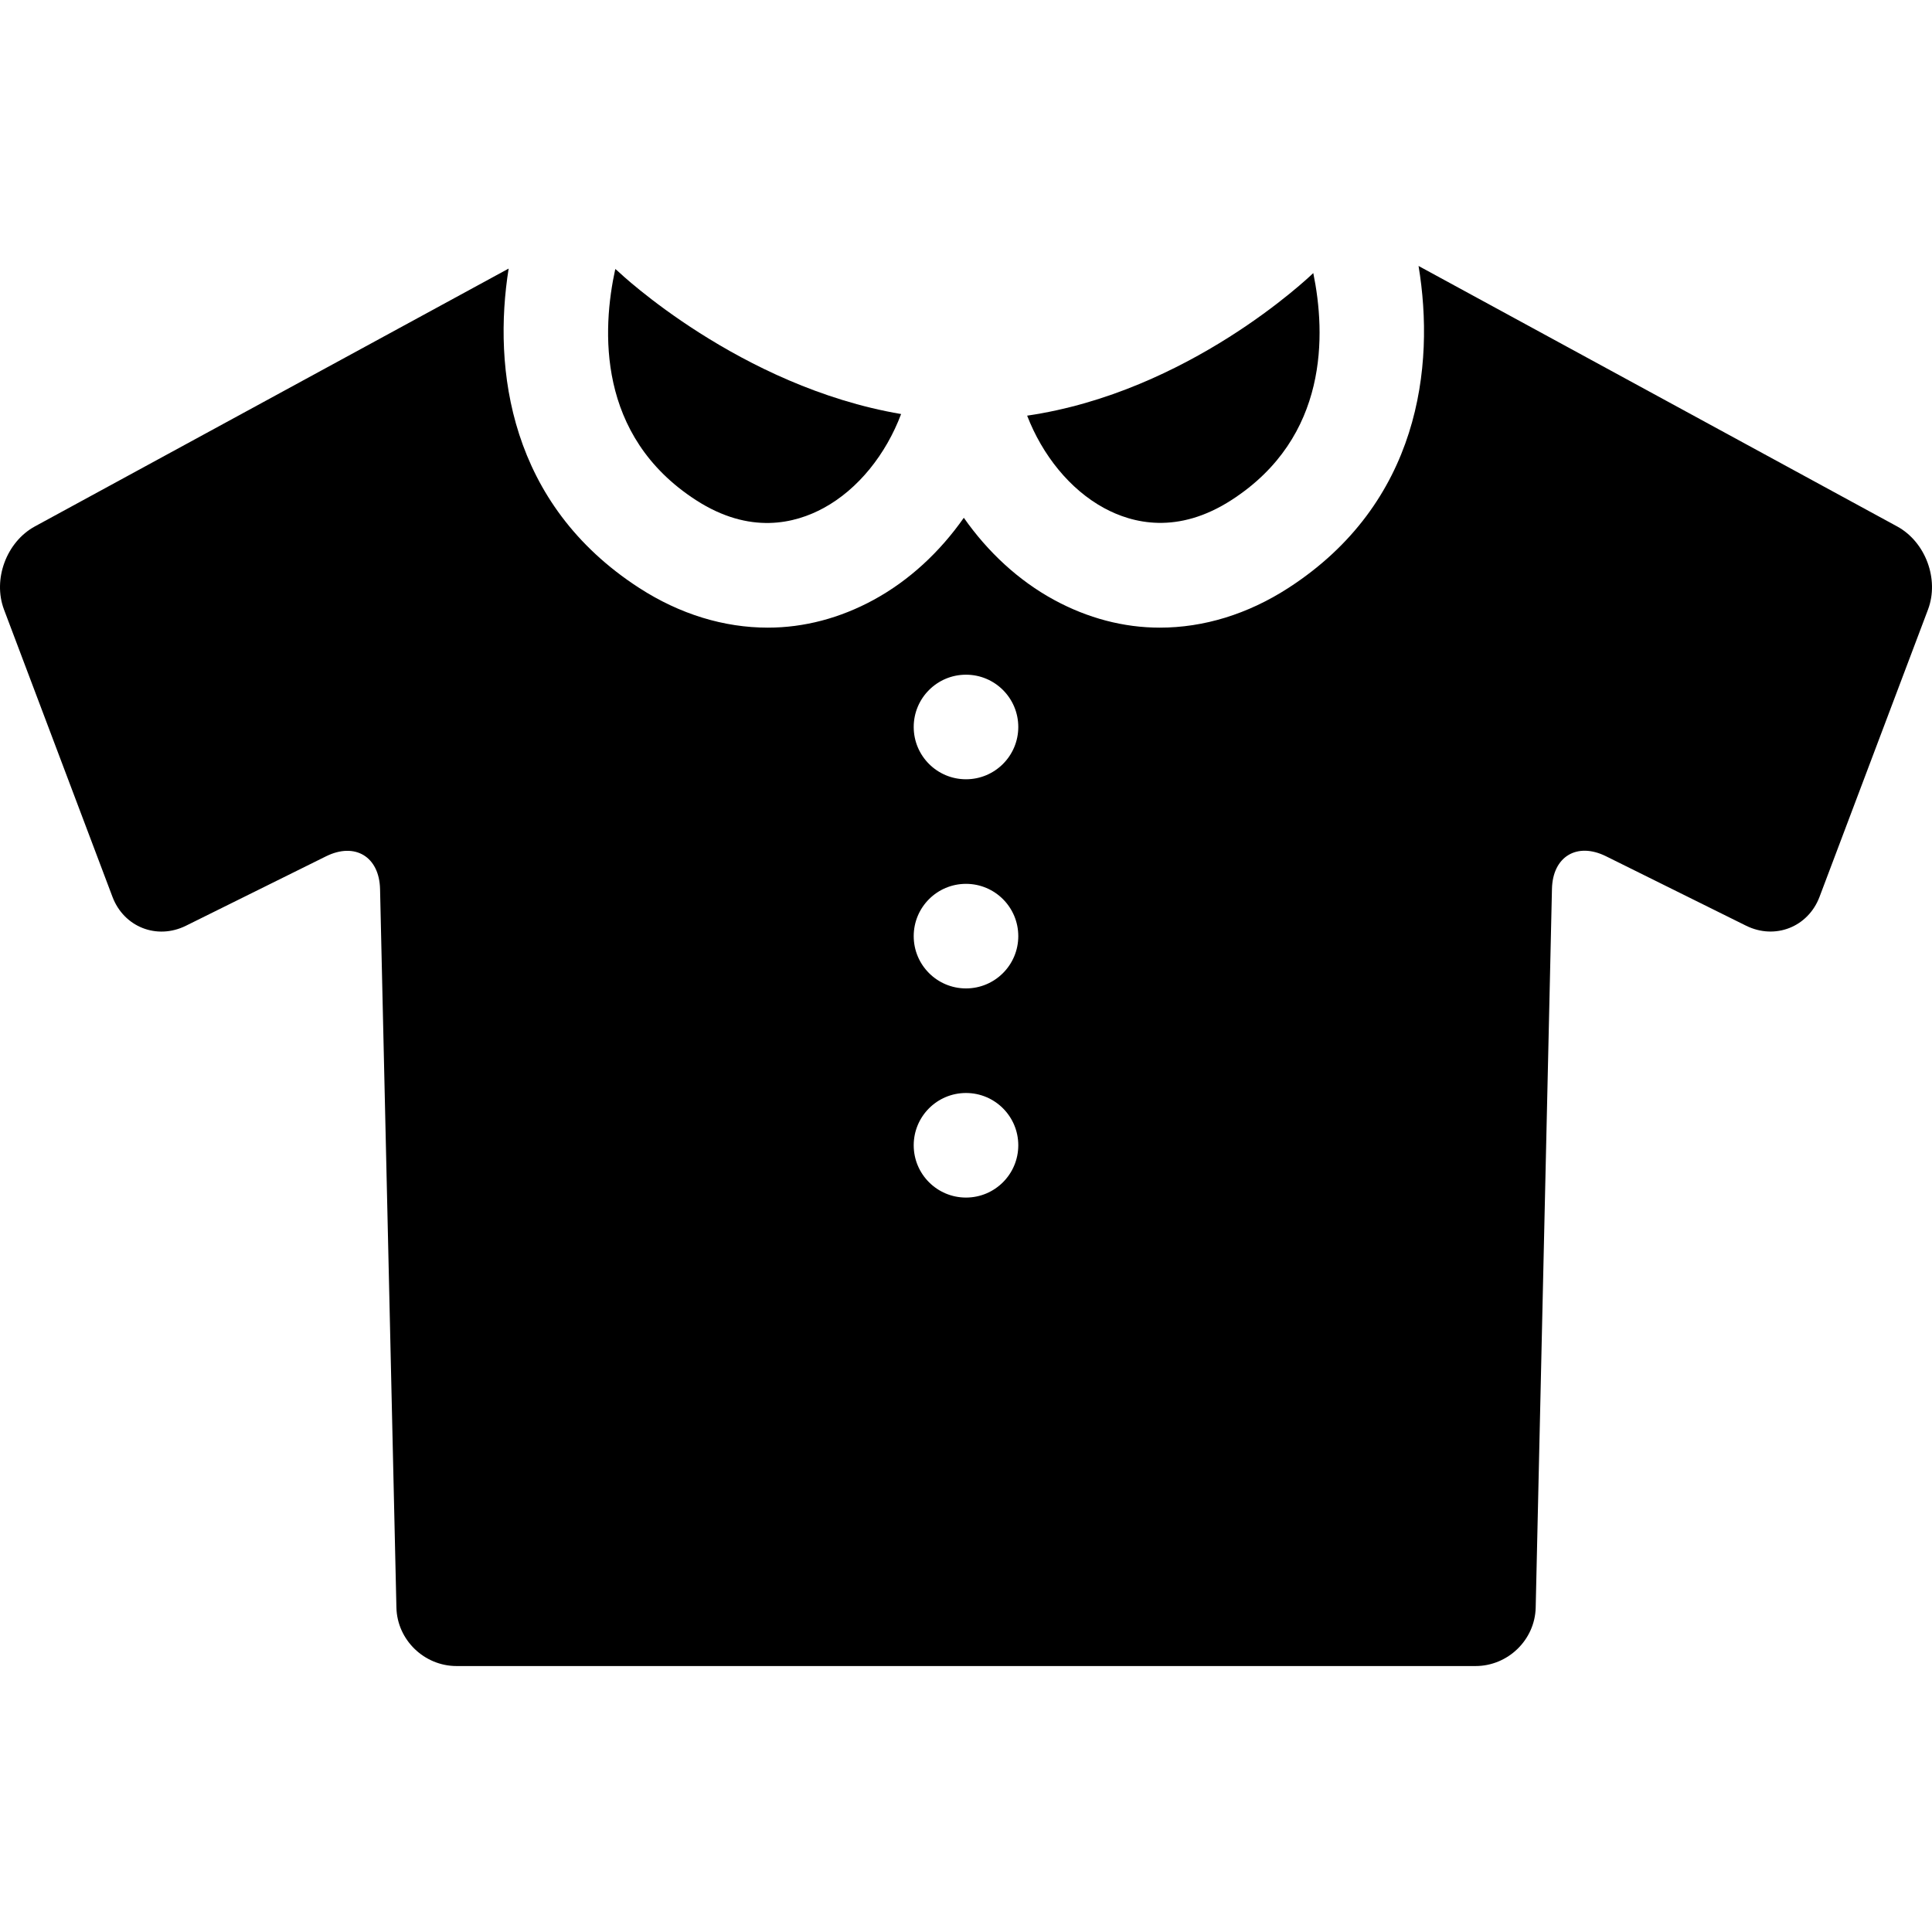 <?xml version="1.0" encoding="iso-8859-1"?>
<!-- Generator: Adobe Illustrator 17.1.0, SVG Export Plug-In . SVG Version: 6.00 Build 0)  -->
<!DOCTYPE svg PUBLIC "-//W3C//DTD SVG 1.1//EN" "http://www.w3.org/Graphics/SVG/1.1/DTD/svg11.dtd">
<svg version="1.1" id="Capa_1" xmlns="http://www.w3.org/2000/svg" xmlns:xlink="http://www.w3.org/1999/xlink" x="0px" y="0px"
	 viewBox="0 0 295.599 295.599" style="enable-background:new 0 0 295.599 295.599;" xml:space="preserve">
<g>
	<path d="M168.913,77.726c4.358,2.371,11.284,4.104,19.541-1.24c14.875-9.625,14.39-25.406,12.48-34.707
		c-0.74,0.713-19.09,18.199-43.779,21.818C159.489,69.638,163.688,74.882,168.913,77.726z"/>
	<path d="M290.26,80.541l-73.22-39.848c2.561,15.404,0.131,36.295-19.895,49.252c-6.252,4.045-13.002,6.086-19.696,6.086
		c-5.535,0-11.031-1.449-16.182-4.25c-5.447-2.963-10.142-7.34-13.801-12.56c-3.659,5.221-8.354,9.598-13.801,12.56
		c-5.149,2.801-10.647,4.25-16.182,4.25c-6.695,0-13.443-2.037-19.696-6.082C77.933,77.101,75.372,56.457,77.824,41.093
		L5.339,80.541c-4.348,2.367-6.475,8.092-4.727,12.723l16.595,43.951c1.748,4.631,6.808,6.621,11.243,4.424l21.429-10.619
		c4.436-2.197,8.156,0.053,8.27,5.002l2.503,109.937c0.113,4.949,4.255,8.948,9.205,8.948h155.903c4.95,0,9.092-3.999,9.203-8.948
		l2.49-109.962c0.111-4.949,3.832-7.187,8.268-4.989l21.429,10.624c4.436,2.197,9.495,0.212,11.243-4.419l16.595-43.95
		C296.735,88.63,294.608,82.908,290.26,80.541z M147.799,183.23c-4.418,0-8-3.582-8-8c0-4.418,3.582-8,8-8s8,3.582,8,8
		C155.799,179.648,152.217,183.23,147.799,183.23z M147.799,151.23c-4.418,0-8-3.582-8-8c0-4.418,3.582-8,8-8s8,3.582,8,8
		C155.799,147.648,152.217,151.23,147.799,151.23z M147.799,119.23c-4.418,0-8-3.582-8-8c0-4.418,3.582-8,8-8s8,3.582,8,8
		C155.799,115.648,152.217,119.23,147.799,119.23z"/>
	<path d="M106.479,76.515c8.259,5.344,15.184,3.582,19.541,1.211c5.296-2.881,9.536-8.23,11.852-14.377
		c-24.739-4.209-43.159-21.697-43.159-21.697c-0.182-0.174-0.377-0.336-0.573-0.494C92.123,50.359,91.253,66.662,106.479,76.515z"/>
</g>
<g>
</g>
<g>
</g>
<g>
</g>
<g>
</g>
<g>
</g>
<g>
</g>
<g>
</g>
<g>
</g>
<g>
</g>
<g>
</g>
<g>
</g>
<g>
</g>
<g>
</g>
<g>
</g>
<g>
</g>
</svg>

